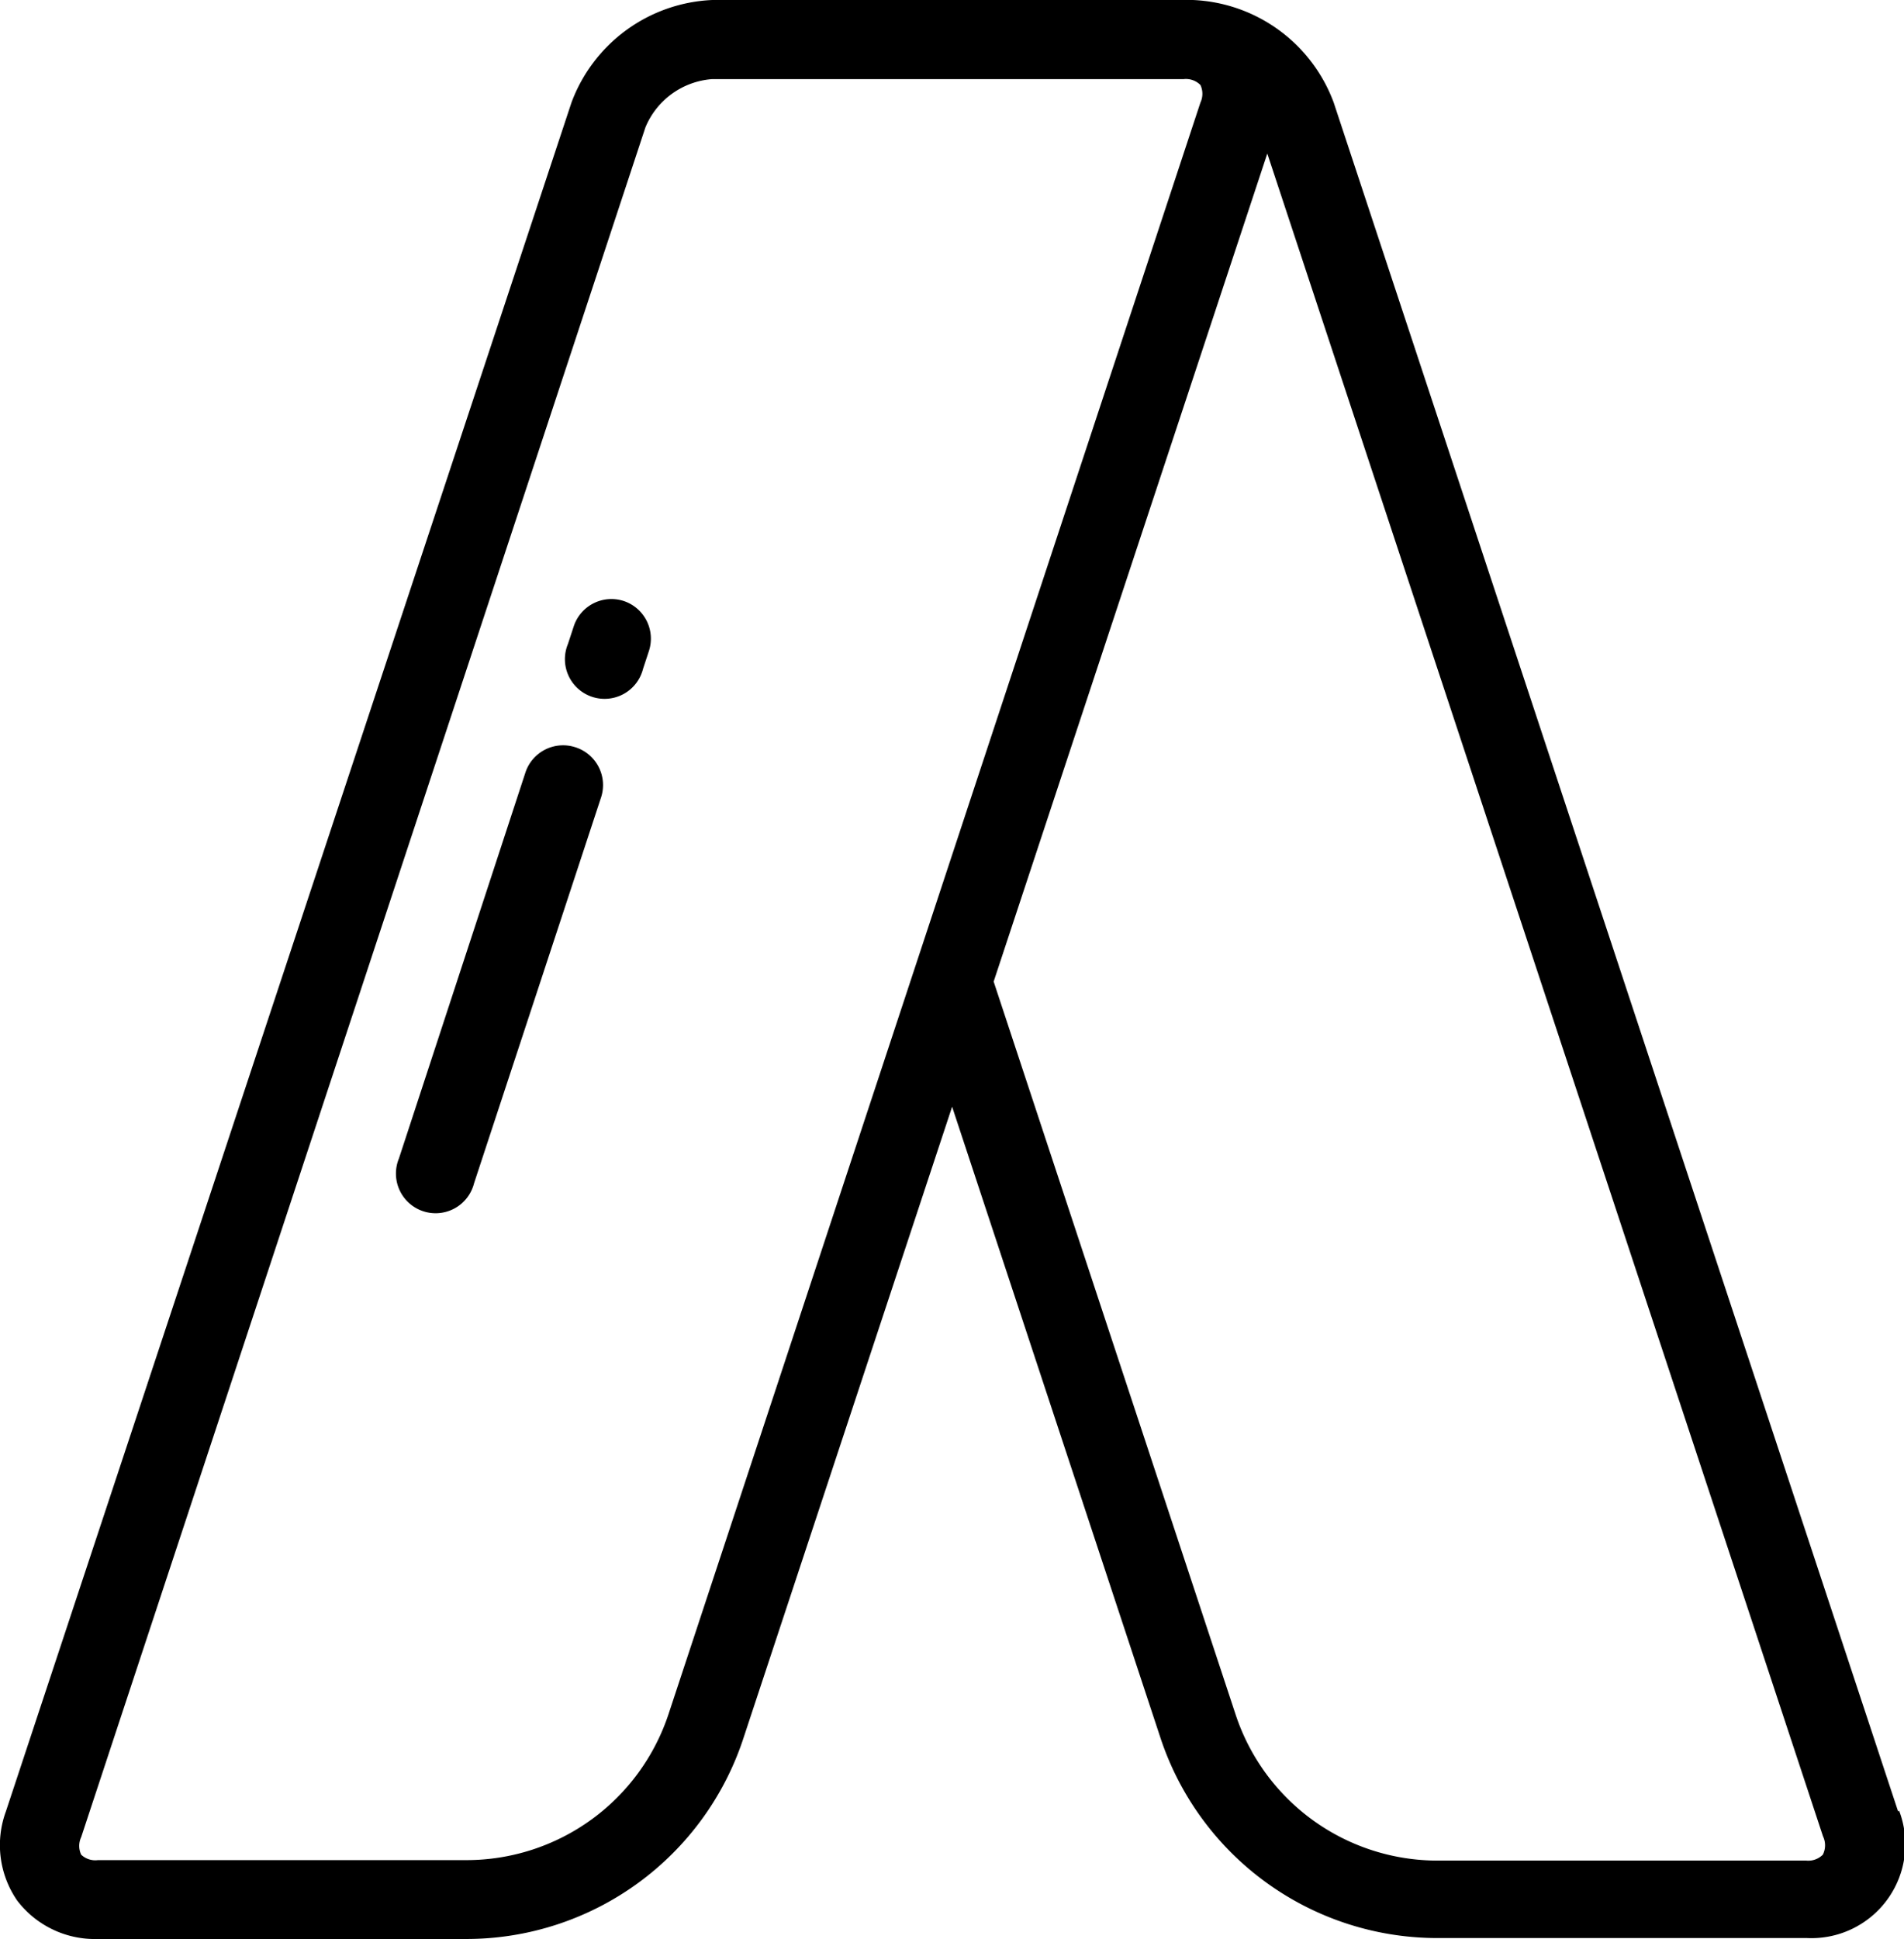 <svg xmlns="http://www.w3.org/2000/svg" viewBox="0 0 81.13 82.59"><title>Asset 14</title><g id="Layer_2" data-name="Layer 2"><g id="Layer_1-2" data-name="Layer 1"><path d="M80.88,77.16,56.83,4.37a6.7,6.7,0,0,0-6-4.37H30.35a6.71,6.71,0,0,0-6,4.37L.25,77.16a4.16,4.16,0,0,0,.48,3.79,4.16,4.16,0,0,0,3.44,1.64H19.86A12.43,12.43,0,0,0,31.69,74l8.88-26.86L49.44,74a12.43,12.43,0,0,0,11.82,8.55H77a4,4,0,0,0,3.92-5.43ZM28.49,73a9.07,9.07,0,0,1-8.62,6.23H4.17A.87.87,0,0,1,3.46,79a.88.88,0,0,1,0-.75L27.5,5.43a3.34,3.34,0,0,1,2.85-2.06H50.44a.87.87,0,0,1,.71.25.88.88,0,0,1,0,.75Zm49.18,6a.88.88,0,0,1-.71.25H61.26A9.06,9.06,0,0,1,52.64,73L42.34,41.81,54,6.54,77.68,78.22A.88.88,0,0,1,77.67,79Z"/><path d="M24.52,31.83a1.69,1.69,0,0,0-2.13,1.07L17,49.34a1.69,1.69,0,1,0,3.2,1.06L25.6,34A1.69,1.69,0,0,0,24.52,31.83Z"/><path d="M26.58,25.6a1.69,1.69,0,0,0-2.13,1.07l-.25.76a1.69,1.69,0,1,0,3.2,1.06l.25-.76A1.69,1.69,0,0,0,26.58,25.6Z"/></g></g></svg>